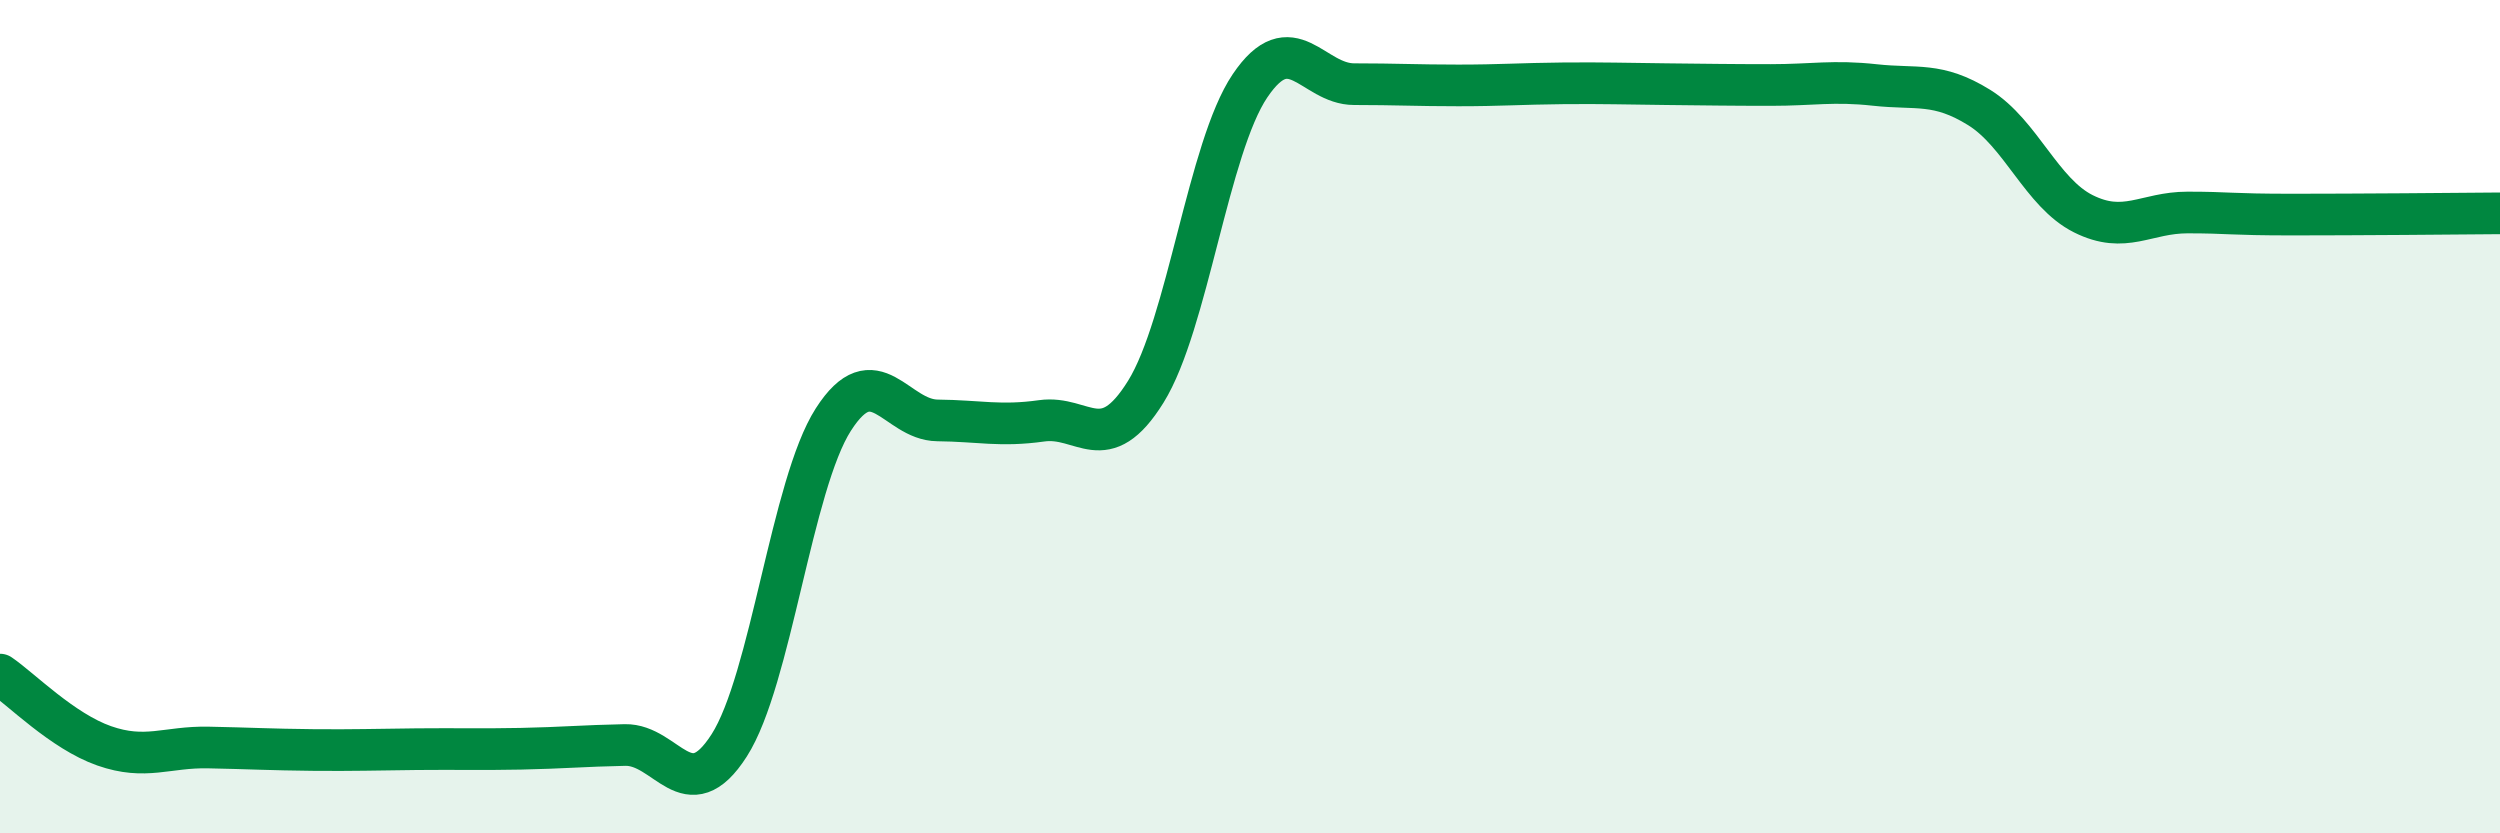 
    <svg width="60" height="20" viewBox="0 0 60 20" xmlns="http://www.w3.org/2000/svg">
      <path
        d="M 0,16.19 C 0.5,16.53 1.5,17.55 2.5,17.9 C 3.5,18.25 4,17.92 5,17.94 C 6,17.96 6.5,17.99 7.5,18 C 8.5,18.01 9,17.99 10,17.98 C 11,17.97 11.5,17.99 12.5,17.97 C 13.5,17.95 14,17.9 15,17.88 C 16,17.86 16.5,19.45 17.5,17.89 C 18.5,16.33 19,11.63 20,10.07 C 21,8.51 21.5,10.08 22.5,10.09 C 23.5,10.1 24,10.24 25,10.1 C 26,9.96 26.5,11.01 27.5,9.4 C 28.5,7.79 29,3.54 30,2.06 C 31,0.58 31.5,2.02 32.5,2.02 C 33.5,2.02 34,2.05 35,2.05 C 36,2.05 36.5,2.01 37.5,2 C 38.5,1.99 39,2.01 40,2.02 C 41,2.03 41.5,2.04 42.5,2.04 C 43.5,2.04 44,1.93 45,2.04 C 46,2.15 46.5,1.96 47.5,2.58 C 48.5,3.2 49,4.63 50,5.13 C 51,5.63 51.5,5.1 52.5,5.1 C 53.5,5.1 53.5,5.15 55,5.15 C 56.5,5.15 59,5.13 60,5.12L60 20L0 20Z"
        fill="#008740"
        opacity="0.1"
        stroke-linecap="round"
        stroke-linejoin="round"
      />
      <path
        d="M 0,16.19 C 0.5,16.53 1.5,17.55 2.5,17.9 C 3.5,18.25 4,17.92 5,17.94 C 6,17.96 6.5,17.99 7.5,18 C 8.5,18.01 9,17.99 10,17.98 C 11,17.97 11.5,17.99 12.5,17.97 C 13.5,17.95 14,17.9 15,17.88 C 16,17.86 16.5,19.45 17.5,17.89 C 18.5,16.33 19,11.63 20,10.07 C 21,8.51 21.5,10.08 22.5,10.09 C 23.5,10.1 24,10.24 25,10.1 C 26,9.96 26.5,11.01 27.5,9.4 C 28.5,7.79 29,3.54 30,2.06 C 31,0.58 31.5,2.02 32.5,2.02 C 33.5,2.02 34,2.05 35,2.05 C 36,2.05 36.5,2.01 37.5,2 C 38.5,1.99 39,2.01 40,2.02 C 41,2.03 41.5,2.04 42.5,2.04 C 43.5,2.04 44,1.93 45,2.04 C 46,2.15 46.5,1.96 47.5,2.58 C 48.5,3.2 49,4.63 50,5.13 C 51,5.63 51.5,5.1 52.5,5.1 C 53.5,5.1 53.5,5.15 55,5.15 C 56.5,5.15 59,5.13 60,5.12"
        stroke="#008740"
        stroke-width="1"
        fill="none"
        stroke-linecap="round"
        stroke-linejoin="round"
      />
    </svg>
  